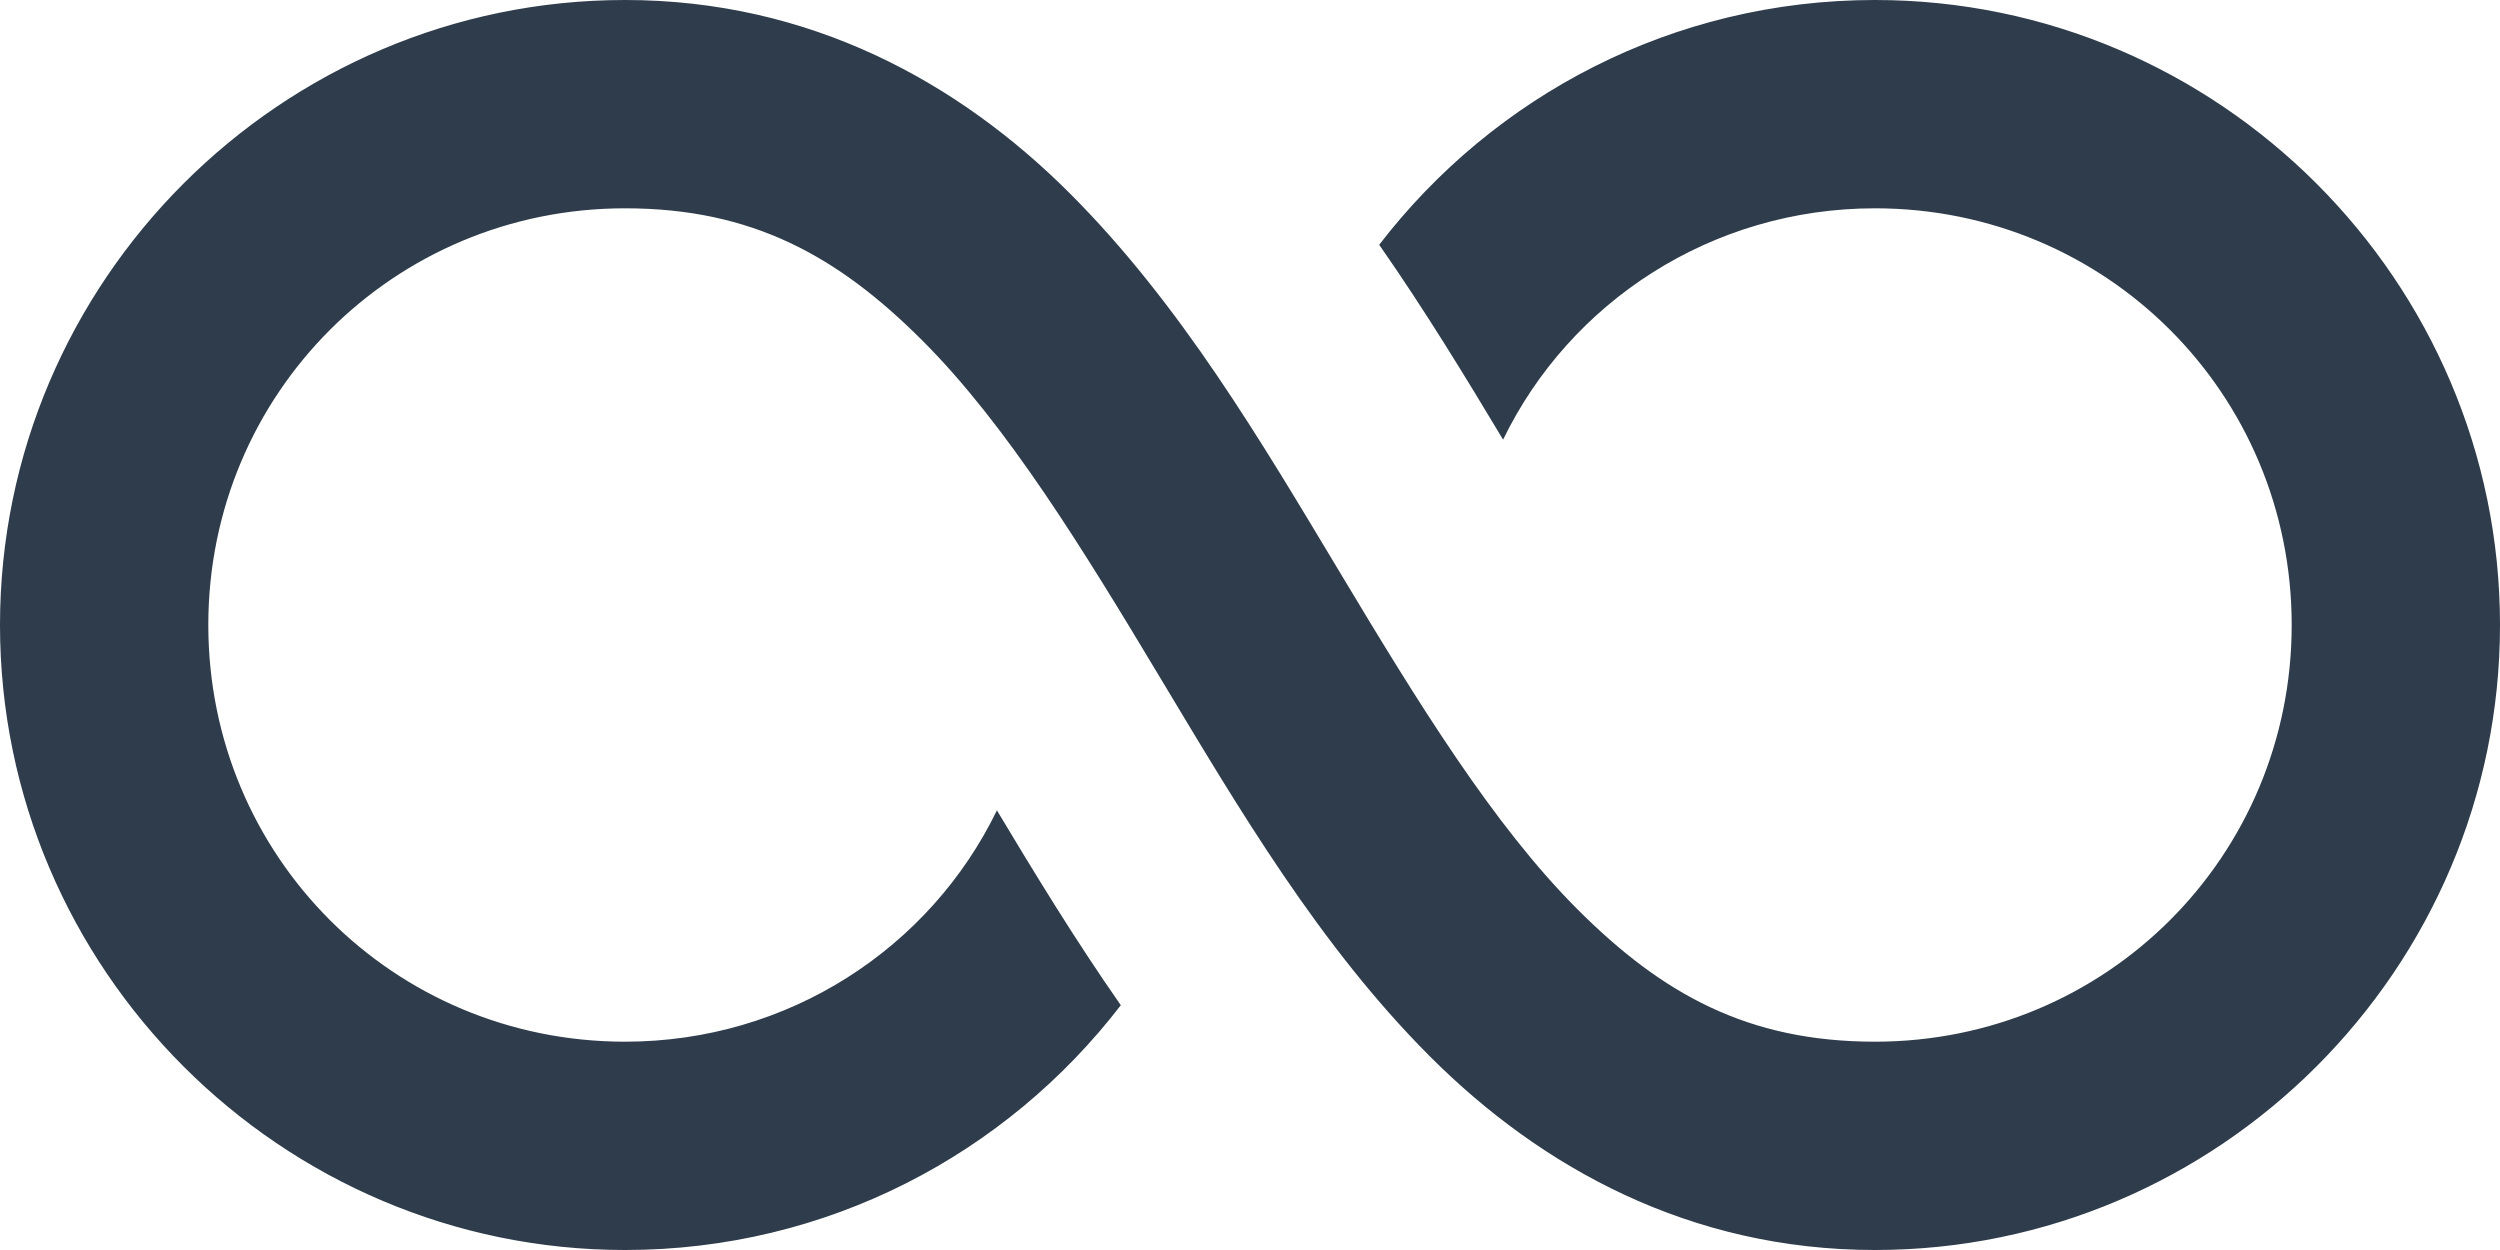 <svg xmlns="http://www.w3.org/2000/svg" width="34" height="17" viewBox="0 0 34 17">
    <g fill="none" fill-rule="evenodd">
        <g fill="#2E3C4B" fill-rule="nonzero">
            <g>
                <g>
                    <path d="M8.5 0C3.823 0 0 3.823 0 8.5S3.823 17 8.5 17c2.748 0 5.185-1.303 6.743-3.329-.623-.892-1.175-1.8-1.685-2.65-.907 1.87-2.834 3.146-5.058 3.146-3.146 0-5.667-2.521-5.667-5.667S5.354 2.833 8.5 2.833c1.731 0 2.895.649 4.045 1.799s2.178 2.825 3.24 4.596c1.063 1.77 2.16 3.637 3.666 5.143C20.958 15.878 22.981 17 25.5 17c4.677 0 8.5-3.823 8.5-8.5S30.177 0 25.5 0c-2.748 0-5.185 1.303-6.743 3.329.623.892 1.175 1.8 1.685 2.65.907-1.87 2.834-3.146 5.058-3.146 3.146 0 5.667 2.521 5.667 5.667s-2.521 5.667-5.667 5.667c-1.731 0-2.895-.649-4.045-1.799s-2.178-2.825-3.24-4.596c-1.063-1.77-2.16-3.637-3.666-5.143C13.042 1.122 11.019 0 8.5 0z" transform="translate(-518, -2559) translate(120, 2424) translate(398, 135)"/>
                </g>
            </g>
        </g>
    </g>
</svg>
